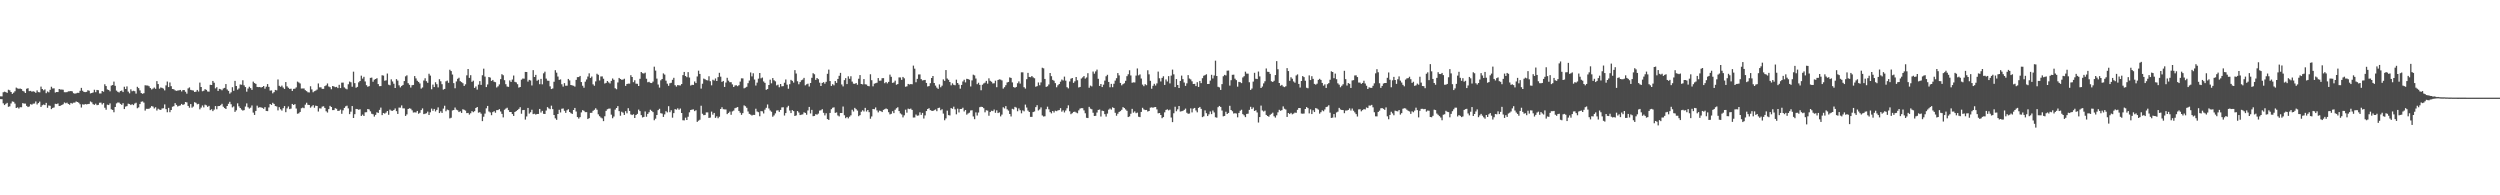<?xml version="1.0" encoding="UTF-8"?>
<svg xmlns="http://www.w3.org/2000/svg" width="1920" height="150">
  <path d="M0 73.995h1v2.144H0zM1 74.030h1v2.145H1zM2 70.867h1v8.498H2zM3 70.376h1v10.296H3zM4 70.751h1v8.954H4zM5 71.315h1v7.704H5zM6 68.928h1v13.091H6zM7 69.388h1v12.259H7zM8 70.676h1v8.788H8zM9 72.091h1v5.859H9zM10 71.152h1v7.027H10zM11 70.106h1v9.482H11zM12 67.258h1v15.669H12zM13 67.899h1v14.512H13zM14 68.179h1v15.190H14zM15 68.000h1v14.351H15zM16 68.398h1v13.982H16zM17 69.790h1v9.393H17zM18 70.237h1v9.345H18zM19 71.435h1v8.125H19zM20 68.157h1v13.163H20zM21 67.732h1v14.489H21zM22 69.977h1v11.770H22zM23 69.792h1v10.216H23zM24 70.424h1v9.977H24zM25 70.105h1v9.507H25zM26 70.434h1v9.100H26zM27 71.274h1v6.662H27zM28 69.410h1v10.837H28zM29 70.767h1v8.397H29zM30 70.914h1v7.116H30zM31 66.521h1v15.600H31zM32 68.361h1v12.495H32zM33 69.385h1v10.919H33zM34 68.633h1v12.040H34zM35 71.594h1v7.422H35zM36 70.243h1v12.570H36zM37 70.896h1v10.117H37zM38 68.963h1v12.287H38zM39 66.614h1v17.224H39zM40 67.921h1v14.996H40zM41 67.831h1v14.718H41zM42 71.080h1v8.633H42zM43 70.668h1v9.235H43zM44 70.723h1v8.757H44zM45 68.354h1v13.032H45zM46 68.761h1v12.464H46zM47 68.780h1v11.856H47zM48 68.923h1v11.165H48zM49 70.794h1v7.910H49zM50 70.852h1v8.472H50zM51 70.759h1v8.067H51zM52 70.140h1v9.685H52zM53 70.067h1v10.378H53zM54 69.891h1v9.156H54zM55 70.196h1v9.381H55zM56 71.561h1v7.304H56zM57 71.931h1v6.860H57zM58 71.675h1v6.265H58zM59 71.271h1v7.088H59zM60 71.333h1v7.541H60zM61 69.720h1v10.374H61zM62 67.486h1v15.084H62zM63 69.669h1v10.459H63zM64 70.609h1v9.783H64zM65 70.741h1v9.189H65zM66 70.577h1v9.626H66zM67 69.317h1v10.594H67zM68 69.682h1v10.100H68zM69 71.723h1v6.217H69zM70 71.401h1v7.198H70zM71 71.037h1v8.978H71zM72 68.896h1v11.653H72zM73 70.795h1v8.807H73zM74 69.064h1v11.727H74zM75 69.275h1v11.240H75zM76 71.785h1v7.125H76zM77 71.775h1v7.000H77zM78 69.869h1v10.359H78zM79 70.469h1v8.662H79zM80 64.728h1v18.034H80zM81 66.111h1v18.165H81zM82 68.714h1v11.661H82zM83 69.109h1v11.590H83zM84 70.166h1v9.258H84zM85 65.765h1v18.203H85zM86 65.328h1v19.116H86zM87 62.669h1v23.553H87zM88 65.889h1v16.300H88zM89 69.598h1v9.791H89zM90 70.512h1v8.177H90zM91 71.038h1v7.746H91zM92 69.920h1v9.864H92zM93 69.555h1v10.958H93zM94 70.692h1v8.586H94zM95 66.595h1v17.175H95zM96 68.343h1v13.535H96zM97 66.334h1v15.161H97zM98 70.348h1v9.282H98zM99 71.654h1v8.279H99zM100 68.597h1v12.088H100zM101 70.080h1v9.924H101zM102 69.709h1v11.038H102zM103 70.040h1v9.478H103zM104 71.880h1v7.009H104zM105 66.664h1v16.466H105zM106 67.692h1v14.773H106zM107 69.423h1v10.510H107zM108 71.483h1v6.639H108zM109 72.050h1v5.845H109zM110 71.579h1v7.209H110zM111 65.486h1v19.455H111zM112 65.657h1v17.897H112zM113 65.715h1v17.883H113zM114 66.231h1v17.286H114zM115 67.615h1v15.077H115zM116 68.707h1v12.750H116zM117 68.047h1v13.798H117zM118 67.218h1v16.084H118zM119 68.221h1v14.181H119zM120 62.305h1v22.598H120zM121 64.567h1v18.935H121zM122 68.075h1v16.086H122zM123 67.153h1v17.269H123zM124 67.486h1v15.804H124zM125 68.049h1v15.109H125zM126 69.410h1v10.788H126zM127 65.610h1v18.223H127zM128 62.615h1v23.628H128zM129 66.865h1v15.957H129zM130 63.329h1v22.845H130zM131 66.226h1v18.270H131zM132 68.330h1v13.642H132zM133 68.551h1v13.025H133zM134 69.354h1v9.847H134zM135 69.771h1v10.784H135zM136 69.511h1v12.257H136zM137 69.376h1v11.927H137zM138 69.077h1v11.844H138zM139 70.262h1v9.556H139zM140 69.149h1v11.481H140zM141 69.180h1v10.916H141zM142 70.458h1v7.895H142zM143 71.940h1v6.689H143zM144 67.904h1v13.469H144zM145 67.106h1v15.630H145zM146 69.010h1v10.932H146zM147 69.322h1v13.362H147zM148 69.528h1v12.312H148zM149 70.664h1v7.819H149zM150 70.378h1v8.560H150zM151 69.052h1v11.071H151zM152 70.290h1v9.462H152zM153 63.433h1v20.514H153zM154 66.820h1v15.807H154zM155 70.072h1v10.946H155zM156 69.674h1v12.829H156zM157 68.473h1v11.931H157zM158 69.002h1v11.884H158zM159 70.238h1v11.834H159zM160 70.388h1v10.927H160zM161 65.118h1v19.483H161zM162 65.276h1v18.645H162zM163 62.181h1v23.174H163zM164 63.547h1v20.631H164zM165 67.886h1v13.566H165zM166 66.958h1v16.948H166zM167 69.823h1v11.687H167zM168 68.241h1v13.176H168zM169 68.536h1v12.283H169zM170 69.310h1v10.388H170zM171 67.935h1v14.036H171zM172 67.457h1v15.536H172zM173 64.587h1v19.120H173zM174 68.708h1v12.691H174zM175 69.797h1v9.932H175zM176 71.870h1v6.311H176zM177 70.897h1v9.195H177zM178 66.958h1v15.513H178zM179 69.749h1v11.984H179zM180 62.127h1v23.784H180zM181 66.071h1v18.670H181zM182 68.888h1v10.493H182zM183 67.936h1v13.731H183zM184 64.891h1v18.050H184zM185 65.100h1v19.091H185zM186 61.654h1v23.304H186zM187 65.557h1v19.029H187zM188 66.892h1v14.912H188zM189 70.414h1v9.008H189zM190 68.004h1v14.361H190zM191 66.610h1v16.799H191zM192 67.677h1v15.015H192zM193 69.026h1v11.955H193zM194 62.686h1v23.808H194zM195 63.777h1v24.489H195zM196 64.427h1v20.781H196zM197 66.788h1v14.380H197zM198 66.921h1v15.788H198zM199 66.831h1v15.500H199zM200 67.229h1v15.242H200zM201 66.798h1v16.028H201zM202 66.026h1v17.540H202zM203 68.101h1v14.181H203zM204 66.544h1v18.676H204zM205 64.562h1v20.772H205zM206 66.739h1v15.809H206zM207 69.567h1v10.314H207zM208 69.440h1v11.132H208zM209 71.689h1v7.265H209zM210 70.744h1v9.053H210zM211 69.075h1v12.387H211zM212 69.380h1v12.378H212zM213 61.045h1v23.726H213zM214 65.888h1v16.443H214zM215 66.643h1v17.293H215zM216 65.726h1v19.222H216zM217 67.236h1v15.854H217zM218 68.280h1v13.179H218zM219 63.004h1v23.162H219zM220 66.280h1v16.979H220zM221 67.376h1v14.406H221zM222 68.294h1v15.529H222zM223 68.110h1v15.288H223zM224 69.842h1v9.954H224zM225 68.263h1v12.374H225zM226 68.089h1v11.871H226zM227 67.103h1v16.276H227zM228 62.691h1v24.647H228zM229 63.349h1v23.678H229zM230 64.108h1v21.867H230zM231 68.017h1v15.112H231zM232 67.939h1v14.705H232zM233 67.921h1v15.162H233zM234 69.258h1v11.105H234zM235 69.973h1v8.927H235zM236 70.835h1v9.663H236zM237 70.989h1v9.666H237zM238 66.274h1v16.406H238zM239 68.634h1v13.075H239zM240 70.857h1v9.876H240zM241 70.025h1v12.699H241zM242 69.605h1v11.559H242zM243 68.838h1v12.577H243zM244 64.096h1v21.563H244zM245 67.072h1v16.122H245zM246 67.087h1v16.267H246zM247 68.258h1v13.618H247zM248 68.239h1v13.366H248zM249 66.168h1v16.731H249zM250 65.534h1v19.931H250zM251 64.117h1v22.289H251zM252 66.407h1v17.392H252zM253 66.970h1v14.315H253zM254 68.561h1v13.620H254zM255 66.042h1v18.524H255zM256 66.422h1v18.121H256zM257 66.972h1v16.128H257zM258 66.718h1v16.820H258zM259 67.695h1v17.493H259zM260 65.117h1v19.951H260zM261 67.625h1v16.536H261zM262 63.474h1v23.944H262zM263 63.425h1v21.325H263zM264 67.147h1v15.767H264zM265 68.065h1v13.597H265zM266 68.600h1v12.576H266zM267 64.709h1v18.565H267zM268 62.610h1v25.022H268zM269 63.164h1v22.574H269zM270 66.604h1v14.837H270zM271 55.038h1v35.594H271zM272 63.833h1v23.876H272zM273 67.379h1v16.263H273zM274 66.696h1v17.142H274zM275 63.250h1v21.079H275zM276 62.220h1v21.681H276zM277 58.095h1v30.924H277zM278 60.380h1v27.626H278zM279 58.992h1v30.083H279zM280 62.577h1v23.680H280zM281 65.451h1v20.743H281zM282 66.593h1v17.109H282zM283 66.151h1v17.934H283zM284 59.790h1v25.711H284zM285 59.588h1v27.774H285zM286 62.760h1v24.997H286zM287 61.208h1v28.358H287zM288 60.688h1v27.519H288zM289 60.051h1v26.235H289zM290 64.569h1v22.158H290zM291 66.225h1v18.155H291zM292 66.083h1v16.545H292zM293 57.803h1v30.608H293zM294 58.076h1v28.713H294zM295 62.010h1v25.267H295zM296 61.698h1v24.791H296zM297 56.500h1v28.733H297zM298 65.011h1v23.131H298zM299 65.482h1v18.699H299zM300 60.930h1v24.079H300zM301 62.558h1v22.595H301zM302 64.302h1v20.186H302zM303 67.579h1v15.738H303zM304 60.796h1v24.552H304zM305 61.915h1v25.593H305zM306 65.554h1v17.092H306zM307 67.098h1v15.570H307zM308 66.019h1v14.922H308zM309 65.220h1v18.003H309zM310 62.264h1v20.985H310zM311 58.606h1v30.428H311zM312 57.830h1v30.021H312zM313 63.910h1v19.794H313zM314 65.133h1v18.025H314zM315 67.209h1v16.300H315zM316 65.409h1v19.344H316zM317 65.210h1v21.220H317zM318 58.413h1v27.833H318zM319 60.223h1v26.202H319zM320 61.988h1v23.190H320zM321 62.948h1v24.405H321zM322 64.079h1v22.568H322zM323 68.041h1v16.498H323zM324 67.153h1v16.087H324zM325 61.855h1v25.802H325zM326 60.098h1v27.236H326zM327 62.337h1v24.651H327zM328 63.598h1v22.119H328zM329 56.607h1v31.688H329zM330 58.050h1v28.218H330zM331 68.563h1v14.858H331zM332 64.970h1v20.138H332zM333 66.872h1v16.789H333zM334 63.203h1v22.389H334zM335 64.671h1v19.688H335zM336 67.103h1v15.389H336zM337 60.821h1v26.008H337zM338 62.424h1v23.084H338zM339 64.671h1v22.043H339zM340 68.825h1v14.555H340zM341 68.325h1v12.895H341zM342 62.448h1v22.983H342zM343 61.888h1v22.263H343zM344 63.587h1v21.047H344zM345 53.573h1v37.381H345zM346 54.601h1v35.798H346zM347 57.226h1v27.608H347zM348 63.837h1v20.635H348zM349 67.770h1v14.837H349zM350 62.547h1v21.703H350zM351 60.510h1v24.230H351zM352 59.722h1v26.351H352zM353 62.345h1v23.092H353zM354 63.066h1v23.662H354zM355 63.920h1v19.976H355zM356 65.984h1v18.366H356zM357 64.772h1v20.179H357zM358 57.859h1v29.034H358zM359 52.984h1v33.724H359zM360 59.816h1v28.199H360zM361 57.730h1v29.281H361zM362 62.846h1v22.485H362zM363 61.939h1v24.248H363zM364 67.548h1v17.834H364zM365 66.426h1v16.536H365zM366 68.794h1v13.395H366zM367 65.032h1v21.482H367zM368 62.291h1v23.900H368zM369 65.170h1v22.119H369zM370 57.785h1v35.232H370zM371 52.740h1v36.912H371zM372 58.808h1v28.424H372zM373 66.877h1v16.321H373zM374 64.881h1v16.483H374zM375 59.126h1v26.487H375zM376 59.611h1v26.760H376zM377 62.180h1v26.309H377zM378 61.376h1v24.733H378zM379 62.747h1v22.640H379zM380 63.132h1v23.427H380zM381 67.165h1v17.429H381zM382 66.285h1v18.259H382zM383 64.836h1v19.003H383zM384 60.794h1v24.824H384zM385 57.000h1v30.426H385zM386 57.827h1v32.327H386zM387 61.590h1v22.667H387zM388 64.660h1v18.755H388zM389 66.444h1v16.316H389zM390 66.728h1v17.864H390zM391 61.771h1v24.235H391zM392 62.940h1v23.054H392zM393 61.099h1v26.496H393zM394 58.032h1v31.019H394zM395 62.887h1v23.121H395zM396 63.294h1v21.984H396zM397 64.668h1v19.841H397zM398 67.285h1v16.333H398zM399 66.806h1v15.507H399zM400 61.167h1v26.170H400zM401 60.298h1v24.288H401zM402 60.407h1v24.014H402zM403 55.263h1v36.591H403zM404 55.291h1v34.178H404zM405 62.646h1v20.259H405zM406 61.341h1v25.894H406zM407 61.782h1v24.430H407zM408 65.647h1v18.632H408zM409 53.840h1v33.802H409zM410 59.121h1v28.249H410zM411 57.491h1v30.501H411zM412 62.011h1v25.546H412zM413 61.239h1v26.252H413zM414 64.650h1v18.992H414zM415 60.591h1v25.814H415zM416 64.772h1v20.348H416zM417 56.311h1v31.080H417zM418 55.057h1v32.481H418zM419 60.348h1v24.552H419zM420 61.929h1v20.351H420zM421 62.039h1v21.187H421zM422 66.319h1v17.543H422zM423 68.424h1v12.725H423zM424 67.940h1v15.885H424zM425 62.769h1v25.528H425zM426 53.911h1v36.962H426zM427 55.819h1v36.171H427zM428 58.763h1v28.787H428zM429 61.313h1v23.029H429zM430 60.996h1v25.400H430zM431 64.738h1v18.760H431zM432 66.485h1v16.824H432zM433 63.853h1v21.249H433zM434 65.856h1v20.815H434zM435 65.769h1v18.895H435zM436 60.633h1v23.285H436zM437 61.749h1v24.247H437zM438 65.301h1v21.648H438zM439 65.575h1v21.906H439zM440 65.832h1v18.645H440zM441 66.514h1v16.393H441zM442 61.328h1v24.339H442zM443 59.223h1v30.702H443zM444 59.180h1v31.895H444zM445 58.312h1v31.630H445zM446 63.025h1v23.273H446zM447 65.866h1v18.715H447zM448 67.380h1v17.731H448zM449 62.741h1v23.402H449zM450 61.005h1v25.116H450zM451 58.761h1v32.658H451zM452 56.310h1v34.393H452zM453 59.840h1v26.829H453zM454 58.774h1v27.879H454zM455 64.783h1v20.332H455zM456 65.820h1v18.513H456zM457 62.536h1v20.613H457zM458 56.644h1v27.630H458zM459 57.456h1v30.352H459zM460 61.785h1v27.467H460zM461 58.724h1v31.518H461zM462 58.676h1v32.234H462zM463 60.492h1v32.545H463zM464 64.166h1v25.131H464zM465 63.623h1v21.519H465zM466 62.233h1v21.702H466zM467 63.290h1v20.185H467zM468 64.082h1v19.263H468zM469 62.100h1v25.984H469zM470 60.264h1v30.543H470zM471 61.292h1v28.211H471zM472 67.812h1v16.340H472zM473 68.579h1v14.367H473zM474 63.323h1v18.189H474zM475 59.846h1v25.488H475zM476 60.687h1v28.201H476zM477 61.293h1v24.525H477zM478 61.124h1v25.426H478zM479 60.444h1v27.832H479zM480 65.958h1v19.456H480zM481 64.490h1v22.553H481zM482 64.217h1v18.904H482zM483 64.261h1v20.938H483zM484 57.769h1v30.068H484zM485 59.124h1v29.226H485zM486 63.114h1v24.662H486zM487 61.636h1v29.002H487zM488 64.242h1v24.103H488zM489 64.336h1v23.139H489zM490 66.047h1v18.106H490zM491 60.536h1v24.828H491zM492 55.295h1v33.128H492zM493 56.214h1v34.017H493zM494 56.474h1v33.347H494zM495 55.806h1v29.777H495zM496 60.489h1v29.167H496zM497 63.172h1v24.341H497zM498 62.819h1v23.381H498zM499 63.653h1v20.647H499zM500 63.818h1v21.314H500zM501 62.667h1v23.459H501zM502 51.180h1v41.172H502zM503 54.225h1v36.914H503zM504 60.379h1v27.947H504zM505 64.941h1v19.655H505zM506 67.293h1v16.280H506zM507 61.677h1v25.242H507zM508 60.658h1v26.580H508zM509 56.385h1v33.397H509zM510 57.315h1v30.542H510zM511 61.934h1v23.446H511zM512 64.259h1v22.066H512zM513 65.909h1v15.656H513zM514 63.951h1v22.228H514zM515 63.606h1v21.072H515zM516 61.298h1v29.060H516zM517 59.771h1v27.110H517zM518 65.445h1v18.360H518zM519 66.525h1v17.686H519zM520 65.325h1v17.866H520zM521 65.513h1v18.781H521zM522 65.653h1v17.688H522zM523 64.543h1v22.227H523zM524 57.689h1v34.671H524zM525 55.269h1v37.192H525zM526 58.354h1v31.998H526zM527 59.285h1v32.898H527zM528 55.385h1v34.278H528zM529 59.542h1v26.705H529zM530 65.682h1v18.805H530zM531 65.137h1v19.061H531zM532 65.248h1v18.764H532zM533 62.581h1v22.783H533zM534 63.809h1v20.866H534zM535 58.708h1v34.863H535zM536 54.289h1v38.390H536zM537 56.757h1v35.186H537zM538 68.023h1v13.177H538zM539 64.313h1v23.054H539zM540 60.369h1v28.120H540zM541 60.886h1v27.369H541zM542 61.521h1v24.803H542zM543 61.744h1v24.599H543zM544 58.582h1v31.968H544zM545 62.360h1v27.954H545zM546 65.519h1v20.197H546zM547 61.249h1v26.800H547zM548 61.845h1v24.866H548zM549 60.273h1v30.229H549zM550 62.212h1v27.155H550zM551 59.253h1v31.584H551zM552 55.922h1v33.744H552zM553 58.893h1v24.836H553zM554 62.882h1v19.513H554zM555 62.149h1v21.739H555zM556 66.773h1v17.258H556zM557 63.361h1v20.707H557zM558 59.727h1v27.920H558zM559 61.941h1v24.817H559zM560 63.144h1v22.587H560zM561 63.131h1v25.028H561zM562 64.822h1v20.728H562zM563 66.825h1v18.098H563zM564 65.644h1v17.432H564zM565 65.459h1v17.220H565zM566 66.200h1v16.012H566zM567 65.413h1v19.767H567zM568 62.656h1v23.929H568zM569 60.164h1v28.036H569zM570 60.189h1v26.704H570zM571 67.835h1v13.113H571zM572 67.325h1v14.297H572zM573 66.655h1v16.127H573zM574 63.896h1v21.701H574zM575 61.873h1v25.555H575zM576 55.644h1v32.371H576zM577 58.687h1v30.052H577zM578 56.270h1v31.931H578zM579 61.058h1v27.233H579zM580 65.698h1v17.835H580zM581 63.430h1v22.234H581zM582 60.399h1v25.779H582zM583 56.076h1v33.221H583zM584 60.153h1v25.193H584zM585 59.551h1v25.929H585zM586 62.547h1v24.608H586zM587 63.639h1v20.566H587zM588 68.946h1v13.858H588zM589 68.394h1v11.848H589zM590 65.287h1v18.038H590zM591 61.164h1v23.655H591zM592 64.009h1v21.815H592zM593 59.966h1v29.661H593zM594 61.624h1v26.981H594zM595 62.483h1v24.623H595zM596 65.572h1v19.322H596zM597 65.047h1v19.625H597zM598 67.035h1v18.894H598zM599 64.522h1v19.931H599zM600 66.301h1v16.207H600zM601 66.127h1v16.241H601zM602 63.525h1v25.222H602zM603 61.010h1v25.849H603zM604 65.007h1v17.489H604zM605 68.162h1v13.087H605zM606 64.663h1v20.232H606zM607 61.324h1v25.513H607zM608 62.130h1v22.456H608zM609 63.442h1v21.932H609zM610 53.861h1v35.233H610zM611 56.489h1v32.133H611zM612 62.423h1v22.886H612zM613 64.716h1v21.702H613zM614 63.023h1v25.339H614zM615 61.633h1v26.450H615zM616 61.144h1v26.731H616zM617 59.803h1v26.448H617zM618 65.526h1v21.189H618zM619 64.748h1v23.382H619zM620 64.282h1v20.556H620zM621 66.460h1v15.656H621zM622 63.741h1v23.419H622zM623 59.739h1v24.620H623zM624 56.235h1v32.982H624zM625 57.040h1v31.993H625zM626 61.335h1v26.389H626zM627 59.895h1v28.160H627zM628 60.842h1v26.393H628zM629 63.495h1v21.422H629zM630 66.068h1v18.629H630zM631 63.671h1v20.211H631zM632 63.091h1v23.519H632zM633 64.238h1v24.401H633zM634 62.838h1v24.126H634zM635 56.663h1v34.763H635zM636 53.441h1v38.682H636zM637 62.277h1v24.442H637zM638 66.005h1v17.860H638zM639 64.649h1v18.099H639zM640 65.510h1v16.943H640zM641 62.273h1v24.428H641zM642 63.623h1v22.701H642zM643 60.608h1v28.090H643zM644 58.216h1v31.175H644zM645 55.972h1v30.825H645zM646 64.859h1v21.918H646zM647 66.340h1v15.485H647zM648 61.523h1v26.978H648zM649 60.005h1v30.784H649zM650 64.541h1v25.316H650zM651 58.607h1v32.328H651zM652 60.531h1v29.081H652zM653 58.584h1v29.993H653zM654 62.648h1v21.643H654zM655 64.249h1v21.391H655zM656 64.401h1v18.449H656zM657 63.757h1v20.130H657zM658 65.072h1v19.847H658zM659 60.475h1v28.770H659zM660 57.658h1v30.783H660zM661 64.500h1v21.295H661zM662 64.831h1v19.834H662zM663 60.698h1v24.907H663zM664 64.735h1v18.112H664zM665 64.938h1v20.728H665zM666 65.990h1v18.478H666zM667 66.273h1v19.892H667zM668 57.054h1v34.127H668zM669 61.608h1v27.834H669zM670 66.283h1v17.444H670zM671 64.233h1v19.671H671zM672 63.921h1v18.593H672zM673 63.542h1v21.266H673zM674 59.980h1v26.361H674zM675 62.001h1v23.010H675zM676 61.922h1v23.443H676zM677 60.046h1v26.046H677zM678 60.016h1v24.338H678zM679 63.902h1v19.980H679zM680 63.035h1v20.271H680zM681 64.041h1v19.831H681zM682 62.865h1v23.304H682zM683 57.272h1v30.586H683zM684 59.004h1v28.401H684zM685 63.666h1v21.741H685zM686 63.339h1v23.531H686zM687 61.956h1v22.319H687zM688 65.095h1v18.036H688zM689 64.539h1v17.833H689zM690 59.449h1v25.861H690zM691 59.498h1v27.589H691zM692 61.331h1v26.591H692zM693 59.092h1v31.077H693zM694 60.166h1v28.410H694zM695 66.590h1v17.614H695zM696 66.296h1v20.245H696zM697 64.472h1v18.960H697zM698 64.850h1v18.970H698zM699 64.579h1v18.848H699zM700 64.730h1v19.685H700zM701 50.379h1v39.892H701zM702 52.749h1v37.460H702zM703 63.155h1v24.823H703zM704 60.580h1v28.305H704zM705 57.188h1v31.502H705zM706 57.115h1v29.167H706zM707 60.768h1v27.475H707zM708 61.783h1v24.914H708zM709 61.558h1v29.480H709zM710 61.411h1v27.240H710zM711 63.687h1v21.598H711zM712 66.407h1v17.284H712zM713 66.108h1v16.977H713zM714 63.886h1v20.678H714zM715 59.917h1v25.140H715zM716 58.353h1v26.887H716zM717 63.769h1v20.860H717zM718 65.718h1v18.334H718zM719 67.263h1v18.156H719zM720 68.242h1v14.761H720zM721 64.804h1v17.895H721zM722 67.023h1v17.637H722zM723 65.814h1v18.114H723zM724 60.993h1v26.236H724zM725 62.092h1v30.288H725zM726 53.826h1v37.114H726zM727 60.333h1v24.681H727zM728 61.262h1v27.160H728zM729 62.970h1v25.731H729zM730 65.548h1v17.460H730zM731 64.024h1v19.533H731zM732 65.134h1v16.809H732zM733 65.502h1v18.489H733zM734 61.183h1v26.627H734zM735 63.727h1v19.751H735zM736 65.004h1v21.364H736zM737 68.113h1v15.587H737zM738 65.218h1v18.446H738zM739 62.549h1v20.190H739zM740 61.259h1v24.337H740zM741 63.296h1v21.171H741zM742 60.525h1v27.528H742zM743 60.736h1v26.396H743zM744 61.220h1v25.290H744zM745 66.393h1v18.456H745zM746 61.750h1v22.936H746zM747 57.343h1v32.111H747zM748 57.927h1v33.610H748zM749 60.329h1v25.997H749zM750 64.689h1v24.028H750zM751 63.538h1v22.873H751zM752 65.163h1v17.180H752zM753 69.346h1v12.605H753zM754 65.055h1v17.146H754zM755 64.106h1v19.010H755zM756 63.500h1v22.770H756zM757 62.096h1v22.584H757zM758 64.253h1v20.664H758zM759 60.181h1v28.715H759zM760 62.079h1v24.008H760zM761 62.750h1v22.304H761zM762 64.106h1v21.232H762zM763 63.940h1v20.176H763zM764 61.949h1v24.693H764zM765 66.968h1v17.751H765zM766 61.441h1v25.371H766zM767 60.922h1v25.396H767zM768 61.120h1v28.273H768zM769 61.751h1v26.283H769zM770 68.070h1v14.288H770zM771 66.990h1v16.318H771zM772 65.433h1v16.084H772zM773 63.310h1v20.661H773zM774 62.933h1v21.991H774zM775 59.431h1v28.134H775zM776 59.874h1v29.575H776zM777 63.280h1v20.290H777zM778 66.890h1v17.129H778zM779 67.371h1v14.678H779zM780 66.771h1v15.854H780zM781 63.940h1v21.509H781zM782 62.513h1v20.743H782zM783 64.189h1v20.506H783zM784 55.545h1v31.499H784zM785 55.549h1v29.244H785zM786 66.947h1v18.570H786zM787 68.025h1v12.323H787zM788 60.829h1v21.773H788zM789 55.950h1v28.973H789zM790 59.103h1v26.895H790zM791 59.305h1v30.467H791zM792 58.377h1v31.379H792zM793 59.467h1v26.585H793zM794 60.109h1v25.485H794zM795 66.610h1v15.691H795zM796 66.153h1v14.623H796zM797 63.332h1v21.487H797zM798 65.462h1v18.568H798zM799 63.299h1v19.203H799zM800 52.002h1v36.681H800zM801 52.478h1v37.045H801zM802 60.630h1v28.639H802zM803 66.706h1v17.166H803zM804 66.234h1v15.712H804zM805 64.855h1v19.112H805zM806 56.042h1v30.057H806zM807 58.499h1v28.603H807zM808 61.362h1v23.883H808zM809 61.982h1v24.453H809zM810 63.864h1v21.195H810zM811 67.030h1v18.366H811zM812 65.469h1v19.304H812zM813 64.503h1v20.041H813zM814 62.745h1v20.299H814zM815 61.099h1v24.645H815zM816 61.816h1v22.923H816zM817 58.821h1v27.570H817zM818 61.944h1v22.929H818zM819 66.984h1v16.170H819zM820 67.902h1v12.980H820zM821 62.550h1v22.898H821zM822 60.439h1v27.261H822zM823 59.892h1v27.024H823zM824 63.658h1v22.309H824zM825 62.452h1v23.286H825zM826 59.154h1v27.270H826zM827 61.638h1v25.328H827zM828 67.195h1v17.586H828zM829 66.754h1v16.673H829zM830 60.296h1v22.760H830zM831 59.433h1v23.679H831zM832 58.426h1v26.340H832zM833 60.341h1v26.651H833zM834 59.484h1v30.992H834zM835 56.213h1v34.457H835zM836 67.398h1v14.668H836zM837 65.721h1v17.744H837zM838 66.342h1v17.593H838zM839 54.925h1v31.645H839zM840 56.589h1v32.501H840zM841 54.838h1v34.121H841zM842 53.456h1v32.995H842zM843 60.517h1v23.908H843zM844 65.999h1v18.102H844zM845 64.523h1v24.986H845zM846 66.853h1v18.123H846zM847 65.039h1v20.244H847zM848 61.911h1v25.766H848zM849 58.575h1v30.959H849zM850 57.461h1v29.777H850zM851 62.923h1v21.315H851zM852 67.029h1v16.339H852zM853 64.412h1v19.756H853zM854 66.971h1v15.485H854zM855 64.290h1v18.664H855zM856 61.880h1v24.731H856zM857 60.041h1v28.832H857zM858 56.126h1v31.213H858zM859 57.908h1v28.063H859zM860 63.709h1v21.644H860zM861 65.537h1v18.771H861zM862 64.607h1v17.689H862zM863 63.966h1v19.021H863zM864 62.042h1v22.040H864zM865 58.532h1v26.555H865zM866 57.019h1v32.880H866zM867 53.984h1v35.409H867zM868 57.978h1v29.362H868zM869 63.551h1v20.037H869zM870 63.209h1v23.326H870zM871 63.352h1v22.210H871zM872 58.063h1v28.885H872zM873 52.568h1v33.911H873zM874 57.864h1v31.780H874zM875 57.135h1v32.815H875zM876 60.289h1v25.655H876zM877 64.964h1v17.841H877zM878 66.209h1v17.813H878zM879 64.645h1v19.903H879zM880 65.424h1v18.996H880zM881 53.967h1v31.705H881zM882 57.093h1v28.164H882zM883 62.045h1v20.632H883zM884 68.124h1v14.309H884zM885 65.874h1v16.873H885zM886 64.357h1v17.981H886zM887 65.696h1v16.470H887zM888 64.039h1v19.967H888zM889 54.980h1v32.051H889zM890 60.099h1v26.702H890zM891 62.569h1v25.763H891zM892 59.786h1v31.002H892zM893 58.594h1v31.336H893zM894 65.236h1v21.048H894zM895 61.040h1v23.371H895zM896 62.547h1v21.445H896zM897 58.454h1v26.353H897zM898 64.060h1v20.185H898zM899 58.049h1v32.222H899zM900 53.457h1v40.340H900zM901 57.107h1v29.882H901zM902 66.848h1v15.128H902zM903 60.747h1v24.703H903zM904 65.305h1v18.676H904zM905 67.595h1v13.809H905zM906 62.145h1v23.501H906zM907 58.078h1v27.397H907zM908 60.750h1v24.421H908zM909 63.388h1v20.996H909zM910 65.945h1v17.446H910zM911 64.004h1v22.560H911zM912 57.719h1v29.662H912zM913 60.327h1v26.867H913zM914 60.974h1v22.300H914zM915 62.441h1v23.900H915zM916 64.525h1v18.899H916zM917 64.415h1v18.473H917zM918 66.076h1v18.761H918zM919 63.113h1v23.167H919zM920 66.762h1v16.153H920zM921 62.161h1v19.945H921zM922 63.854h1v19.745H922zM923 60.047h1v29.910H923zM924 58.148h1v31.178H924zM925 57.681h1v27.125H925zM926 57.017h1v29.896H926zM927 64.504h1v24.649H927zM928 64.478h1v23.331H928zM929 61.901h1v23.698H929zM930 57.453h1v30.185H930zM931 60.265h1v24.600H931zM932 57.980h1v28.371H932zM933 46.570h1v43.483H933zM934 58.346h1v32.037H934zM935 66.657h1v15.693H935zM936 67.099h1v14.241H936zM937 69.046h1v13.093H937zM938 64.606h1v20.266H938zM939 58.560h1v30.784H939zM940 57.484h1v31.532H940zM941 57.960h1v27.860H941zM942 54.277h1v33.269H942zM943 54.152h1v32.570H943zM944 65.752h1v15.489H944zM945 61.584h1v22.913H945zM946 57.446h1v28.015H946zM947 57.358h1v29.810H947zM948 60.439h1v26.513H948zM949 61.566h1v25.610H949zM950 66.553h1v23.555H950zM951 62.886h1v23.851H951zM952 63.153h1v21.896H952zM953 63.849h1v20.417H953zM954 59.513h1v28.140H954zM955 58.536h1v30.026H955zM956 55.021h1v34.924H956zM957 56.512h1v30.990H957zM958 56.601h1v30.719H958zM959 63.157h1v21.203H959zM960 69.046h1v12.994H960zM961 68.017h1v15.732H961zM962 62.677h1v19.858H962zM963 55.891h1v29.353H963zM964 60.452h1v24.216H964zM965 60.728h1v25.646H965zM966 54.937h1v39.179H966zM967 58.672h1v31.218H967zM968 67.607h1v13.518H968zM969 66.443h1v18.396H969zM970 64.038h1v21.644H970zM971 62.431h1v22.578H971zM972 52.596h1v35.648H972zM973 55.078h1v34.013H973zM974 55.225h1v34.446H974zM975 56.728h1v31.438H975zM976 62.424h1v24.969H976zM977 63.001h1v23.516H977zM978 62.002h1v27.286H978zM979 57.651h1v32.656H979zM980 46.965h1v41.616H980zM981 53.209h1v33.082H981zM982 63.729h1v20.604H982zM983 65.849h1v19.259H983zM984 65.153h1v19.417H984zM985 66.427h1v15.313H985zM986 66.922h1v16.571H986zM987 66.256h1v17.842H987zM988 52.336h1v37.451H988zM989 54.599h1v32.189H989zM990 62.034h1v25.578H990zM991 59.357h1v27.304H991zM992 60.467h1v27.339H992zM993 62.564h1v24.701H993zM994 63.479h1v23.017H994zM995 57.935h1v28.692H995zM996 57.134h1v27.169H996zM997 64.457h1v18.478H997zM998 67.232h1v15.755H998zM999 62.200h1v25.015H999zM1000 58.417h1v28.921H1000zM1001 59.218h1v27.997H1001zM1002 62.012h1v21.690H1002zM1003 67.391h1v14.833H1003zM1004 67.789h1v15.266H1004zM1005 57.914h1v29.159H1005zM1006 61.494h1v22.468H1006zM1007 58.507h1v29.081H1007zM1008 60.548h1v24.151H1008zM1009 64.416h1v21.671H1009zM1010 65.008h1v18.003H1010zM1011 64.279h1v19.114H1011zM1012 61.352h1v22.800H1012zM1013 60.542h1v26.755H1013zM1014 61.395h1v24.752H1014zM1015 63.696h1v21.055H1015zM1016 65.775h1v19.668H1016zM1017 64.759h1v19.332H1017zM1018 67.544h1v14.677H1018zM1019 64.646h1v17.241H1019zM1020 63.827h1v17.019H1020zM1021 61.231h1v25.287H1021zM1022 54.789h1v35.781H1022zM1023 55.318h1v35.020H1023zM1024 60.072h1v27.515H1024zM1025 56.510h1v33.683H1025zM1026 60.848h1v25.521H1026zM1027 64.000h1v21.769H1027zM1028 65.012h1v17.807H1028zM1029 66.996h1v17.060H1029zM1030 65.833h1v18.643H1030zM1031 64.738h1v19.775H1031zM1032 54.371h1v32.583H1032zM1033 60.758h1v24.126H1033zM1034 65.703h1v19.213H1034zM1035 63.781h1v20.669H1035zM1036 64.340h1v18.886H1036zM1037 67.509h1v17.396H1037zM1038 61.777h1v21.560H1038zM1039 61.533h1v23.534H1039zM1040 57.981h1v28.319H1040zM1041 57.853h1v29.779H1041zM1042 59.173h1v30.307H1042zM1043 63.376h1v20.626H1043zM1044 63.430h1v20.475H1044zM1045 64.424h1v21.076H1045zM1046 63.712h1v20.893H1046zM1047 62.019h1v21.804H1047zM1048 64.154h1v19.925H1048zM1049 65.831h1v16.688H1049zM1050 68.359h1v14.652H1050zM1051 67.067h1v13.973H1051zM1052 67.409h1v13.701H1052zM1053 67.472h1v13.045H1053zM1054 65.877h1v16.561H1054zM1055 64.014h1v22.216H1055zM1056 56.335h1v33.000H1056zM1057 53.139h1v36.253H1057zM1058 55.513h1v30.451H1058zM1059 63.925h1v21.045H1059zM1060 67.490h1v15.718H1060zM1061 65.978h1v17.029H1061zM1062 64.150h1v19.456H1062zM1063 63.737h1v20.653H1063zM1064 63.725h1v18.758H1064zM1065 59.732h1v29.592H1065zM1066 55.643h1v35.936H1066zM1067 61.214h1v27.050H1067zM1068 67.020h1v18.787H1068zM1069 61.688h1v25.395H1069zM1070 59.049h1v29.490H1070zM1071 61.436h1v23.533H1071zM1072 64.396h1v20.970H1072zM1073 60.900h1v24.666H1073zM1074 58.656h1v25.836H1074zM1075 61.894h1v26.133H1075zM1076 63.382h1v23.496H1076zM1077 65.196h1v18.304H1077zM1078 66.278h1v16.806H1078zM1079 61.137h1v22.167H1079zM1080 60.189h1v24.083H1080zM1081 59.995h1v25.085H1081zM1082 58.925h1v26.698H1082zM1083 60.803h1v26.665H1083zM1084 63.618h1v21.906H1084zM1085 62.770h1v23.454H1085zM1086 65.955h1v19.006H1086zM1087 65.531h1v17.133H1087zM1088 64.187h1v20.412H1088zM1089 65.003h1v25.152H1089zM1090 58.939h1v26.151H1090zM1091 63.457h1v20.176H1091zM1092 66.033h1v17.507H1092zM1093 66.200h1v17.734H1093zM1094 67.722h1v15.933H1094zM1095 56.603h1v29.122H1095zM1096 55.529h1v29.341H1096zM1097 61.559h1v23.464H1097zM1098 49.254h1v40.585H1098zM1099 54.788h1v35.272H1099zM1100 60.631h1v28.292H1100zM1101 63.728h1v20.484H1101zM1102 65.074h1v19.455H1102zM1103 59.806h1v27.405H1103zM1104 55.472h1v32.676H1104zM1105 56.802h1v32.411H1105zM1106 56.899h1v33.388H1106zM1107 56.030h1v36.322H1107zM1108 57.695h1v30.415H1108zM1109 65.052h1v22.710H1109zM1110 65.024h1v20.073H1110zM1111 64.455h1v21.421H1111zM1112 59.346h1v26.766H1112zM1113 53.084h1v37.002H1113zM1114 56.394h1v31.042H1114zM1115 64.657h1v20.751H1115zM1116 69.194h1v14.765H1116zM1117 67.908h1v14.774H1117zM1118 64.403h1v18.291H1118zM1119 58.042h1v31.422H1119zM1120 55.145h1v33.230H1120zM1121 59.752h1v29.213H1121zM1122 62.050h1v27.891H1122zM1123 60.045h1v29.409H1123zM1124 62.744h1v21.662H1124zM1125 62.030h1v21.802H1125zM1126 67.647h1v15.906H1126zM1127 65.628h1v21.498H1127zM1128 59.063h1v29.543H1128zM1129 60.170h1v25.652H1129zM1130 64.154h1v18.064H1130zM1131 55.516h1v33.583H1131zM1132 56.269h1v31.287H1132zM1133 63.908h1v21.697H1133zM1134 64.915h1v19.079H1134zM1135 63.743h1v26.258H1135zM1136 61.103h1v27.548H1136zM1137 56.170h1v31.283H1137zM1138 57.972h1v30.856H1138zM1139 59.869h1v30.260H1139zM1140 55.263h1v35.890H1140zM1141 59.698h1v28.621H1141zM1142 63.563h1v26.268H1142zM1143 63.029h1v24.714H1143zM1144 57.839h1v28.980H1144zM1145 56.542h1v32.297H1145zM1146 51.169h1v40.635H1146zM1147 60.605h1v29.462H1147zM1148 61.788h1v25.743H1148zM1149 60.004h1v27.799H1149zM1150 59.437h1v26.075H1150zM1151 62.383h1v25.245H1151zM1152 62.845h1v23.083H1152zM1153 64.655h1v17.393H1153zM1154 60.580h1v27.381H1154zM1155 56.515h1v34.048H1155zM1156 58.306h1v30.172H1156zM1157 56.035h1v33.785H1157zM1158 56.658h1v30.525H1158zM1159 63.345h1v23.202H1159zM1160 65.105h1v20.513H1160zM1161 64.773h1v18.486H1161zM1162 65.389h1v16.163H1162zM1163 67.139h1v17.734H1163zM1164 62.563h1v23.844H1164zM1165 59.820h1v27.706H1165zM1166 63.987h1v24.900H1166zM1167 61.547h1v23.670H1167zM1168 66.973h1v15.751H1168zM1169 68.364h1v17.529H1169zM1170 60.487h1v26.831H1170zM1171 59.665h1v27.298H1171zM1172 60.150h1v28.309H1172zM1173 54.618h1v30.415H1173zM1174 60.947h1v26.283H1174zM1175 65.680h1v19.070H1175zM1176 65.840h1v18.985H1176zM1177 56.979h1v30.053H1177zM1178 58.340h1v31.170H1178zM1179 51.848h1v36.372H1179zM1180 57.560h1v28.863H1180zM1181 62.417h1v23.318H1181zM1182 63.893h1v24.298H1182zM1183 63.927h1v22.149H1183zM1184 63.702h1v23.434H1184zM1185 60.643h1v27.305H1185zM1186 58.976h1v25.831H1186zM1187 51.662h1v39.406H1187zM1188 58.459h1v30.999H1188zM1189 62.777h1v26.980H1189zM1190 57.705h1v28.976H1190zM1191 64.633h1v20.791H1191zM1192 63.877h1v21.521H1192zM1193 59.849h1v25.349H1193zM1194 61.705h1v26.432H1194zM1195 62.126h1v26.821H1195zM1196 60.772h1v26.834H1196zM1197 48.707h1v38.641H1197zM1198 47.215h1v44.765H1198zM1199 55.137h1v37.208H1199zM1200 61.444h1v26.372H1200zM1201 61.068h1v26.357H1201zM1202 55.533h1v32.583H1202zM1203 55.435h1v37.552H1203zM1204 48.307h1v42.033H1204zM1205 56.734h1v31.907H1205zM1206 56.257h1v34.091H1206zM1207 55.577h1v32.025H1207zM1208 64.232h1v21.373H1208zM1209 63.145h1v22.354H1209zM1210 63.446h1v23.433H1210zM1211 62.590h1v25.932H1211zM1212 56.476h1v29.175H1212zM1213 58.917h1v26.294H1213zM1214 61.240h1v23.652H1214zM1215 61.968h1v24.050H1215zM1216 64.527h1v19.781H1216zM1217 65.511h1v16.799H1217zM1218 64.472h1v17.295H1218zM1219 57.208h1v26.964H1219zM1220 55.528h1v34.477H1220zM1221 50.956h1v40.751H1221zM1222 57.094h1v32.220H1222zM1223 62.101h1v27.271H1223zM1224 60.525h1v26.992H1224zM1225 63.049h1v23.283H1225zM1226 62.180h1v27.234H1226zM1227 60.023h1v31.786H1227zM1228 58.114h1v26.752H1228zM1229 61.785h1v24.434H1229zM1230 54.734h1v34.683H1230zM1231 50.304h1v42.476H1231zM1232 56.103h1v37.309H1232zM1233 63.473h1v24.101H1233zM1234 61.432h1v27.568H1234zM1235 60.243h1v28.910H1235zM1236 56.214h1v31.125H1236zM1237 48.838h1v40.799H1237zM1238 58.152h1v32.061H1238zM1239 53.651h1v36.246H1239zM1240 51.606h1v38.643H1240zM1241 67.472h1v19.052H1241zM1242 59.794h1v28.948H1242zM1243 59.428h1v28.369H1243zM1244 60.650h1v29.304H1244zM1245 60.898h1v25.532H1245zM1246 60.883h1v26.811H1246zM1247 60.440h1v24.831H1247zM1248 57.869h1v32.712H1248zM1249 59.838h1v30.691H1249zM1250 60.582h1v26.926H1250zM1251 61.660h1v28.544H1251zM1252 64.466h1v23.400H1252zM1253 60.720h1v27.784H1253zM1254 55.615h1v36.728H1254zM1255 52.391h1v41.271H1255zM1256 53.274h1v36.052H1256zM1257 55.990h1v31.806H1257zM1258 63.777h1v20.270H1258zM1259 64.787h1v18.849H1259zM1260 65.212h1v21.072H1260zM1261 61.153h1v27.804H1261zM1262 58.817h1v29.173H1262zM1263 57.026h1v32.018H1263zM1264 55.002h1v35.349H1264zM1265 57.136h1v32.826H1265zM1266 64.679h1v20.499H1266zM1267 65.527h1v18.368H1267zM1268 66.796h1v16.792H1268zM1269 64.189h1v19.955H1269zM1270 51.464h1v43.187H1270zM1271 51.128h1v41.781H1271zM1272 57.851h1v35.624H1272zM1273 53.790h1v42.504H1273zM1274 56.688h1v35.552H1274zM1275 57.258h1v35.773H1275zM1276 56.635h1v33.609H1276zM1277 58.264h1v31.960H1277zM1278 57.483h1v31.497H1278zM1279 57.038h1v29.256H1279zM1280 61.393h1v24.499H1280zM1281 62.071h1v25.722H1281zM1282 61.331h1v24.003H1282zM1283 65.400h1v16.612H1283zM1284 63.875h1v20.018H1284zM1285 59.497h1v27.438H1285zM1286 53.889h1v33.252H1286zM1287 56.251h1v32.622H1287zM1288 56.587h1v32.285H1288zM1289 56.948h1v33.850H1289zM1290 56.473h1v35.749H1290zM1291 64.344h1v20.280H1291zM1292 64.015h1v20.287H1292zM1293 61.435h1v23.437H1293zM1294 61.462h1v23.154H1294zM1295 61.829h1v24.352H1295zM1296 64.967h1v18.834H1296zM1297 60.414h1v26.574H1297zM1298 57.105h1v33.635H1298zM1299 66.482h1v17.052H1299zM1300 64.659h1v20.693H1300zM1301 63.277h1v19.638H1301zM1302 62.641h1v20.479H1302zM1303 58.321h1v28.742H1303zM1304 60.865h1v25.212H1304zM1305 56.351h1v34.158H1305zM1306 52.798h1v35.948H1306zM1307 52.208h1v33.009H1307zM1308 65.343h1v20.420H1308zM1309 63.862h1v21.108H1309zM1310 61.588h1v27.683H1310zM1311 58.893h1v27.433H1311zM1312 58.322h1v33.810H1312zM1313 55.947h1v36.045H1313zM1314 54.321h1v34.422H1314zM1315 58.949h1v25.426H1315zM1316 67.554h1v16.190H1316zM1317 65.132h1v17.254H1317zM1318 60.925h1v20.846H1318zM1319 57.294h1v31.648H1319zM1320 56.469h1v35.463H1320zM1321 49.938h1v42.147H1321zM1322 54.325h1v32.989H1322zM1323 56.171h1v30.377H1323zM1324 61.853h1v22.644H1324zM1325 65.224h1v19.190H1325zM1326 60.059h1v29.143H1326zM1327 56.668h1v32.647H1327zM1328 57.829h1v28.414H1328zM1329 62.500h1v23.589H1329zM1330 53.098h1v40.475H1330zM1331 55.753h1v35.460H1331zM1332 65.284h1v18.754H1332zM1333 64.439h1v19.492H1333zM1334 64.433h1v19.599H1334zM1335 64.210h1v17.971H1335zM1336 60.805h1v27.536H1336zM1337 51.262h1v40.267H1337zM1338 47.649h1v46.100H1338zM1339 52.925h1v40.171H1339zM1340 57.635h1v32.575H1340zM1341 63.084h1v22.700H1341zM1342 62.473h1v25.203H1342zM1343 60.057h1v29.379H1343zM1344 56.100h1v31.227H1344zM1345 60.191h1v25.187H1345zM1346 64.719h1v24.601H1346zM1347 66.036h1v19.537H1347zM1348 64.916h1v23.342H1348zM1349 64.601h1v22.967H1349zM1350 56.234h1v33.138H1350zM1351 52.262h1v38.199H1351zM1352 50.926h1v38.640H1352zM1353 48.105h1v44.473H1353zM1354 55.586h1v34.183H1354zM1355 56.880h1v31.388H1355zM1356 57.223h1v28.349H1356zM1357 57.995h1v31.460H1357zM1358 55.960h1v34.052H1358zM1359 62.093h1v23.961H1359zM1360 63.388h1v24.412H1360zM1361 61.458h1v22.453H1361zM1362 62.742h1v23.687H1362zM1363 49.586h1v41.749H1363zM1364 55.867h1v36.917H1364zM1365 65.358h1v18.377H1365zM1366 64.373h1v24.056H1366zM1367 62.337h1v24.420H1367zM1368 61.435h1v21.317H1368zM1369 58.273h1v28.522H1369zM1370 60.923h1v26.770H1370zM1371 57.106h1v29.589H1371zM1372 59.663h1v29.296H1372zM1373 60.867h1v25.924H1373zM1374 64.466h1v20.910H1374zM1375 65.146h1v18.757H1375zM1376 60.844h1v24.994H1376zM1377 55.500h1v34.275H1377zM1378 50.561h1v40.210H1378zM1379 56.284h1v30.406H1379zM1380 53.433h1v33.159H1380zM1381 64.065h1v23.276H1381zM1382 65.612h1v19.070H1382zM1383 62.317h1v23.871H1383zM1384 55.905h1v31.030H1384zM1385 54.818h1v31.732H1385zM1386 57.891h1v32.093H1386zM1387 50.489h1v45.071H1387zM1388 50.640h1v38.691H1388zM1389 56.452h1v29.820H1389zM1390 64.931h1v18.802H1390zM1391 65.299h1v19.398H1391zM1392 65.249h1v21.312H1392zM1393 60.970h1v26.397H1393zM1394 61.307h1v25.696H1394zM1395 59.798h1v28.869H1395zM1396 59.731h1v27.026H1396zM1397 56.847h1v34.825H1397zM1398 58.905h1v34.719H1398zM1399 64.568h1v24.233H1399zM1400 63.157h1v23.480H1400zM1401 57.091h1v31.710H1401zM1402 58.751h1v26.046H1402zM1403 59.728h1v25.900H1403zM1404 59.309h1v28.640H1404zM1405 60.723h1v26.328H1405zM1406 60.199h1v26.316H1406zM1407 66.169h1v19.825H1407zM1408 67.336h1v14.503H1408zM1409 61.977h1v21.694H1409zM1410 53.892h1v34.505H1410zM1411 57.074h1v31.766H1411zM1412 57.720h1v28.357H1412zM1413 60.497h1v28.294H1413zM1414 61.280h1v28.120H1414zM1415 63.613h1v24.321H1415zM1416 64.575h1v21.771H1416zM1417 60.835h1v27.288H1417zM1418 55.621h1v32.077H1418zM1419 60.157h1v27.984H1419zM1420 60.572h1v34.764H1420zM1421 56.008h1v33.130H1421zM1422 57.153h1v29.389H1422zM1423 65.726h1v17.184H1423zM1424 63.394h1v23.571H1424zM1425 61.738h1v26.517H1425zM1426 60.896h1v23.223H1426zM1427 63.788h1v21.853H1427zM1428 64.250h1v22.707H1428zM1429 54.287h1v33.674H1429zM1430 56.721h1v30.394H1430zM1431 63.848h1v22.865H1431zM1432 60.407h1v25.345H1432zM1433 65.440h1v20.103H1433zM1434 60.050h1v28.499H1434zM1435 58.149h1v31.365H1435zM1436 62.196h1v22.717H1436zM1437 55.280h1v32.721H1437zM1438 57.398h1v32.972H1438zM1439 59.939h1v26.693H1439zM1440 63.153h1v21.887H1440zM1441 63.898h1v23.235H1441zM1442 59.107h1v29.288H1442zM1443 53.421h1v36.725H1443zM1444 57.879h1v28.167H1444zM1445 58.696h1v28.607H1445zM1446 55.402h1v31.090H1446zM1447 56.517h1v28.882H1447zM1448 65.000h1v20.879H1448zM1449 62.322h1v25.871H1449zM1450 60.712h1v24.166H1450zM1451 63.086h1v19.401H1451zM1452 53.404h1v35.594H1452zM1453 57.817h1v28.867H1453zM1454 57.291h1v30.937H1454zM1455 59.495h1v27.412H1455zM1456 64.409h1v22.259H1456zM1457 63.125h1v21.972H1457zM1458 62.996h1v20.699H1458zM1459 60.275h1v28.920H1459zM1460 58.859h1v28.786H1460zM1461 56.081h1v28.055H1461zM1462 54.848h1v33.795H1462zM1463 49.379h1v41.265H1463zM1464 54.768h1v34.691H1464zM1465 63.084h1v23.606H1465zM1466 66.500h1v20.985H1466zM1467 63.972h1v19.297H1467zM1468 58.712h1v25.574H1468zM1469 58.165h1v26.586H1469zM1470 59.081h1v31.978H1470zM1471 58.754h1v30.585H1471zM1472 56.823h1v32.137H1472zM1473 62.507h1v24.518H1473zM1474 62.089h1v25.540H1474zM1475 61.781h1v25.428H1475zM1476 58.706h1v32.838H1476zM1477 58.046h1v32.058H1477zM1478 57.760h1v29.983H1478zM1479 60.718h1v24.700H1479zM1480 63.108h1v21.006H1480zM1481 66.471h1v16.672H1481zM1482 64.832h1v17.375H1482zM1483 64.495h1v16.992H1483zM1484 62.737h1v22.118H1484zM1485 58.930h1v26.965H1485zM1486 60.895h1v27.055H1486zM1487 53.010h1v37.189H1487zM1488 54.664h1v35.175H1488zM1489 62.255h1v22.341H1489zM1490 62.336h1v24.277H1490zM1491 64.391h1v22.512H1491zM1492 56.145h1v37.199H1492zM1493 55.445h1v32.923H1493zM1494 54.309h1v31.383H1494zM1495 55.870h1v35.031H1495zM1496 57.439h1v31.359H1496zM1497 59.644h1v28.133H1497zM1498 67.096h1v16.155H1498zM1499 65.328h1v20.357H1499zM1500 63.323h1v22.327H1500zM1501 55.937h1v30.877H1501zM1502 56.619h1v31.934H1502zM1503 59.387h1v27.433H1503zM1504 58.872h1v29.987H1504zM1505 59.747h1v29.476H1505zM1506 62.653h1v21.584H1506zM1507 63.156h1v24.282H1507zM1508 59.604h1v27.541H1508zM1509 54.410h1v34.901H1509zM1510 57.776h1v29.339H1510zM1511 59.157h1v27.816H1511zM1512 62.433h1v27.992H1512zM1513 56.915h1v30.990H1513zM1514 63.792h1v21.655H1514zM1515 66.116h1v18.359H1515zM1516 65.418h1v16.193H1516zM1517 63.533h1v21.049H1517zM1518 58.982h1v28.655H1518zM1519 56.371h1v34.061H1519zM1520 56.672h1v34.652H1520zM1521 54.690h1v36.195H1521zM1522 53.010h1v36.728H1522zM1523 58.260h1v31.078H1523zM1524 58.148h1v31.248H1524zM1525 58.753h1v26.466H1525zM1526 58.305h1v29.137H1526zM1527 61.482h1v24.020H1527zM1528 59.812h1v27.524H1528zM1529 58.332h1v30.378H1529zM1530 57.404h1v30.946H1530zM1531 64.370h1v19.603H1531zM1532 58.002h1v28.525H1532zM1533 60.334h1v26.091H1533zM1534 57.070h1v33.600H1534zM1535 56.851h1v34.911H1535zM1536 53.872h1v37.495H1536zM1537 55.057h1v36.808H1537zM1538 56.972h1v34.847H1538zM1539 58.385h1v26.455H1539zM1540 59.669h1v29.658H1540zM1541 55.124h1v32.598H1541zM1542 53.650h1v34.985H1542zM1543 54.469h1v33.667H1543zM1544 57.655h1v29.513H1544zM1545 57.049h1v30.899H1545zM1546 64.779h1v20.958H1546zM1547 64.313h1v20.180H1547zM1548 66.206h1v17.193H1548zM1549 65.602h1v17.229H1549zM1550 61.606h1v23.830H1550zM1551 58.117h1v29.797H1551zM1552 51.225h1v36.839H1552zM1553 51.259h1v35.121H1553zM1554 60.856h1v27.418H1554zM1555 58.231h1v31.934H1555zM1556 64.860h1v22.916H1556zM1557 65.446h1v18.543H1557zM1558 61.662h1v27.600H1558zM1559 55.219h1v33.334H1559zM1560 62.874h1v24.260H1560zM1561 55.780h1v36.715H1561zM1562 49.286h1v45.815H1562zM1563 49.494h1v48.514H1563zM1564 66.228h1v17.606H1564zM1565 62.157h1v26.366H1565zM1566 62.173h1v26.427H1566zM1567 59.707h1v28.866H1567zM1568 57.927h1v28.364H1568zM1569 59.358h1v29.623H1569zM1570 59.004h1v30.355H1570zM1571 58.718h1v28.256H1571zM1572 65.278h1v21.108H1572zM1573 62.483h1v24.689H1573zM1574 58.230h1v27.614H1574zM1575 57.448h1v28.791H1575zM1576 57.596h1v27.162H1576zM1577 52.761h1v34.392H1577zM1578 56.460h1v29.451H1578zM1579 57.478h1v27.629H1579zM1580 62.450h1v20.901H1580zM1581 63.653h1v21.635H1581zM1582 64.394h1v20.552H1582zM1583 61.187h1v26.178H1583zM1584 58.277h1v30.032H1584zM1585 58.535h1v32.789H1585zM1586 56.530h1v33.941H1586zM1587 53.535h1v34.896H1587zM1588 58.636h1v27.955H1588zM1589 67.442h1v19.416H1589zM1590 63.347h1v22.860H1590zM1591 63.178h1v22.899H1591zM1592 61.346h1v23.329H1592zM1593 59.407h1v24.097H1593zM1594 56.739h1v29.100H1594zM1595 58.247h1v27.220H1595zM1596 58.988h1v30.393H1596zM1597 67.042h1v17.102H1597zM1598 66.873h1v16.504H1598zM1599 59.731h1v23.298H1599zM1600 57.478h1v28.278H1600zM1601 58.918h1v29.966H1601zM1602 57.258h1v34.570H1602zM1603 54.443h1v32.629H1603zM1604 60.863h1v26.175H1604zM1605 64.734h1v22.759H1605zM1606 67.099h1v16.285H1606zM1607 65.556h1v17.931H1607zM1608 60.700h1v25.733H1608zM1609 58.389h1v29.590H1609zM1610 59.584h1v26.157H1610zM1611 60.960h1v22.926H1611zM1612 58.453h1v26.739H1612zM1613 59.917h1v27.078H1613zM1614 63.551h1v21.423H1614zM1615 63.304h1v23.063H1615zM1616 60.543h1v23.984H1616zM1617 59.349h1v26.475H1617zM1618 54.352h1v35.730H1618zM1619 51.998h1v42.910H1619zM1620 64.582h1v23.956H1620zM1621 62.867h1v24.379H1621zM1622 59.867h1v27.817H1622zM1623 61.569h1v23.404H1623zM1624 62.372h1v21.632H1624zM1625 56.745h1v27.875H1625zM1626 63.453h1v20.813H1626zM1627 58.797h1v27.657H1627zM1628 60.660h1v29.025H1628zM1629 58.134h1v32.275H1629zM1630 65.792h1v20.538H1630zM1631 67.264h1v15.380H1631zM1632 66.984h1v16.196H1632zM1633 63.142h1v23.321H1633zM1634 59.250h1v26.030H1634zM1635 61.837h1v26.113H1635zM1636 51.995h1v40.426H1636zM1637 53.810h1v35.177H1637zM1638 54.670h1v31.588H1638zM1639 61.165h1v26.572H1639zM1640 63.979h1v23.100H1640zM1641 61.918h1v26.473H1641zM1642 52.666h1v37.960H1642zM1643 48.185h1v41.790H1643zM1644 47.492h1v38.747H1644zM1645 56.784h1v32.040H1645zM1646 59.108h1v29.297H1646zM1647 63.781h1v25.350H1647zM1648 62.384h1v22.502H1648zM1649 60.470h1v23.002H1649zM1650 57.727h1v29.489H1650zM1651 59.204h1v30.518H1651zM1652 55.783h1v35.055H1652zM1653 56.117h1v32.733H1653zM1654 58.862h1v30.242H1654zM1655 63.201h1v26.000H1655zM1656 63.369h1v26.277H1656zM1657 65.401h1v19.147H1657zM1658 59.783h1v26.939H1658zM1659 54.534h1v31.924H1659zM1660 57.143h1v33.861H1660zM1661 52.698h1v39.982H1661zM1662 50.922h1v37.795H1662zM1663 64.676h1v20.655H1663zM1664 60.244h1v27.303H1664zM1665 62.639h1v23.269H1665zM1666 59.754h1v27.993H1666zM1667 54.280h1v38.077H1667zM1668 49.924h1v40.863H1668zM1669 54.352h1v38.390H1669zM1670 56.296h1v34.143H1670zM1671 54.713h1v33.004H1671zM1672 63.048h1v22.593H1672zM1673 63.791h1v20.986H1673zM1674 59.807h1v25.991H1674zM1675 55.059h1v32.482H1675zM1676 56.178h1v32.509H1676zM1677 59.551h1v27.653H1677zM1678 61.584h1v26.971H1678zM1679 60.477h1v22.348H1679zM1680 66.877h1v15.547H1680zM1681 65.634h1v16.305H1681zM1682 65.015h1v19.643H1682zM1683 53.635h1v34.761H1683zM1684 54.706h1v34.739H1684zM1685 52.569h1v36.222H1685zM1686 49.288h1v41.466H1686zM1687 50.471h1v42.176H1687zM1688 62.830h1v20.251H1688zM1689 65.046h1v21.843H1689zM1690 65.337h1v21.824H1690zM1691 61.407h1v23.574H1691zM1692 62.379h1v24.031H1692zM1693 63.850h1v23.202H1693zM1694 56.251h1v31.693H1694zM1695 61.784h1v24.648H1695zM1696 60.923h1v22.340H1696zM1697 64.986h1v19.055H1697zM1698 67.363h1v16.746H1698zM1699 65.932h1v18.029H1699zM1700 59.818h1v26.560H1700zM1701 59.388h1v28.641H1701zM1702 57.005h1v32.261H1702zM1703 55.776h1v30.553H1703zM1704 61.157h1v23.240H1704zM1705 60.165h1v26.169H1705zM1706 58.312h1v31.653H1706zM1707 52.527h1v39.302H1707zM1708 55.369h1v34.747H1708zM1709 55.515h1v33.630H1709zM1710 57.327h1v32.339H1710zM1711 58.983h1v24.679H1711zM1712 58.955h1v24.386H1712zM1713 64.405h1v19.382H1713zM1714 65.680h1v18.002H1714zM1715 66.028h1v17.636H1715zM1716 58.772h1v27.526H1716zM1717 58.989h1v27.160H1717zM1718 58.273h1v34.432H1718zM1719 54.546h1v33.845H1719zM1720 57.974h1v33.975H1720zM1721 64.718h1v19.595H1721zM1722 65.548h1v19.206H1722zM1723 60.807h1v24.679H1723zM1724 58.826h1v28.048H1724zM1725 63.584h1v21.222H1725zM1726 62.736h1v23.671H1726zM1727 56.160h1v32.947H1727zM1728 58.856h1v28.876H1728zM1729 66.700h1v17.305H1729zM1730 66.240h1v16.206H1730zM1731 62.914h1v24.995H1731zM1732 60.330h1v26.955H1732zM1733 52.503h1v37.052H1733zM1734 47.815h1v43.975H1734zM1735 54.028h1v35.342H1735zM1736 54.597h1v33.713H1736zM1737 61.996h1v22.749H1737zM1738 65.779h1v19.936H1738zM1739 61.036h1v22.092H1739zM1740 58.591h1v29.431H1740zM1741 56.485h1v31.264H1741zM1742 58.563h1v26.173H1742zM1743 61.996h1v23.821H1743zM1744 61.061h1v26.978H1744zM1745 62.675h1v25.429H1745zM1746 66.423h1v20.172H1746zM1747 67.282h1v16.008H1747zM1748 61.431h1v22.852H1748zM1749 55.621h1v33.700H1749zM1750 49.591h1v40.812H1750zM1751 55.073h1v32.660H1751zM1752 50.279h1v40.083H1752zM1753 56.536h1v32.835H1753zM1754 63.379h1v23.172H1754zM1755 62.712h1v22.982H1755zM1756 63.850h1v22.162H1756zM1757 60.056h1v28.937H1757zM1758 60.922h1v24.805H1758zM1759 61.704h1v22.842H1759zM1760 59.550h1v26.712H1760zM1761 61.856h1v24.183H1761zM1762 64.121h1v20.915H1762zM1763 65.872h1v17.545H1763zM1764 64.821h1v19.221H1764zM1765 59.722h1v27.888H1765zM1766 57.875h1v29.792H1766zM1767 58.409h1v32.770H1767zM1768 56.923h1v31.977H1768zM1769 56.563h1v32.064H1769zM1770 51.718h1v34.981H1770zM1771 61.821h1v26.962H1771zM1772 61.396h1v26.011H1772zM1773 57.035h1v29.187H1773zM1774 48.226h1v40.928H1774zM1775 47.915h1v41.496H1775zM1776 54.414h1v30.804H1776zM1777 61.400h1v24.101H1777zM1778 58.784h1v28.064H1778zM1779 59.471h1v26.020H1779zM1780 60.876h1v27.994H1780zM1781 61.190h1v27.359H1781zM1782 62.873h1v28.778H1782zM1783 50.191h1v42.019H1783zM1784 56.363h1v34.770H1784zM1785 55.405h1v34.345H1785zM1786 56.423h1v34.796H1786zM1787 62.514h1v27.288H1787zM1788 66.748h1v18.652H1788zM1789 60.287h1v24.984H1789zM1790 60.368h1v26.260H1790zM1791 60.472h1v23.759H1791zM1792 63.975h1v20.033H1792zM1793 61.458h1v25.559H1793zM1794 57.581h1v29.919H1794zM1795 52.674h1v36.014H1795zM1796 65.400h1v20.667H1796zM1797 65.434h1v25.013H1797zM1798 61.413h1v27.832H1798zM1799 59.474h1v25.657H1799zM1800 58.857h1v26.322H1800zM1801 60.295h1v26.671H1801zM1802 60.335h1v29.753H1802zM1803 60.900h1v26.413H1803zM1804 63.510h1v22.601H1804zM1805 64.576h1v18.934H1805zM1806 61.248h1v24.433H1806zM1807 57.838h1v29.568H1807zM1808 59.047h1v25.686H1808zM1809 62.612h1v21.957H1809zM1810 63.122h1v21.529H1810zM1811 64.123h1v22.147H1811zM1812 63.740h1v23.780H1812zM1813 67.440h1v15.301H1813zM1814 61.825h1v22.298H1814zM1815 61.753h1v22.033H1815zM1816 56.753h1v34.834H1816zM1817 51.317h1v41.037H1817zM1818 53.638h1v38.162H1818zM1819 60.404h1v27.365H1819zM1820 60.334h1v25.450H1820zM1821 61.420h1v27.415H1821zM1822 63.695h1v23.435H1822zM1823 64.434h1v23.864H1823zM1824 56.479h1v31.835H1824zM1825 50.985h1v36.340H1825zM1826 52.710h1v41.666H1826zM1827 49.852h1v42.898H1827zM1828 54.041h1v33.864H1828zM1829 63.593h1v22.996H1829zM1830 62.044h1v27.258H1830zM1831 55.977h1v33.681H1831zM1832 55.346h1v31.644H1832zM1833 55.743h1v31.639H1833zM1834 56.663h1v32.207H1834zM1835 56.438h1v34.577H1835zM1836 60.600h1v31.469H1836zM1837 63.204h1v22.426H1837zM1838 59.928h1v27.942H1838zM1839 51.982h1v39.502H1839zM1840 50.537h1v42.358H1840zM1841 56.810h1v27.643H1841zM1842 62.737h1v25.837H1842zM1843 56.203h1v32.085H1843zM1844 55.716h1v32.337H1844zM1845 65.727h1v19.928H1845zM1846 66.152h1v18.760H1846zM1847 66.607h1v16.424H1847zM1848 62.253h1v21.588H1848zM1849 58.254h1v31.091H1849zM1850 59.376h1v27.607H1850zM1851 49.067h1v43.432H1851zM1852 55.394h1v40.560H1852zM1853 55.997h1v32.342H1853zM1854 63.796h1v22.036H1854zM1855 67.320h1v16.049H1855zM1856 68.160h1v13.044H1856zM1857 68.910h1v13.485H1857zM1858 70.187h1v10.732H1858zM1859 70.521h1v8.189H1859zM1860 69.936h1v9.293H1860zM1861 71.842h1v6.980H1861zM1862 72.221h1v5.554H1862zM1863 73.026h1v3.618H1863zM1864 73.152h1v3.755H1864zM1865 73.330h1v3.710H1865zM1866 73.683h1v2.785H1866zM1867 73.749h1v2.599H1867zM1868 74.195h1v1.723H1868zM1869 74.049h1v1.716H1869zM1870 74.241h1v1.429H1870zM1871 74.549h1v1.000H1871zM1872 74.432h1v1.093H1872zM1873 74.635h1v1.000H1873zM1874 74.720h1v1.000H1874zM1875 74.752h1v1.000H1875zM1876 74.775h1v1.000H1876zM1877 74.746h1v1.000H1877zM1878 74.854h1v1.000H1878zM1879 74.835h1v1.000H1879zM1880 74.901h1v1.000H1880zM1881 74.924h1v1.000H1881zM1882 74.902h1v1.000H1882zM1883 74.934h1v1.000H1883zM1884 74.946h1v1.000H1884zM1885 74.948h1v1.000H1885zM1886 74.955h1v1.000H1886zM1887 74.960h1v1.000H1887zM1888 74.956h1v1.000H1888zM1889 74.967h1v1.000H1889zM1890 74.966h1v1.000H1890zM1891 74.978h1v1.000H1891zM1892 74.982h1v1.000H1892zM1893 74.982h1v1.000H1893zM1894 74.988h1v1.000H1894zM1895 74.991h1v1.000H1895zM1896 74.990h1v1.000H1896zM1897 74.990h1v1.000H1897zM1898 74.994h1v1.000H1898zM1899 74.994h1v1.000H1899zM1900 74.991h1v1.000H1900zM1901 74.996h1v1.000H1901zM1902 74.994h1v1.000H1902zM1903 75.000h1v1.000H1903zM1904 75.000h1v1.000H1904zM1905 75.000h1v1.000H1905zM1906 75.000h1v1.000H1906zM1907 75.000h1v1.000H1907zM1908 75.000h1v1.000H1908zM1909 75.000h1v1.000H1909zM1910 75.000h1v1.000H1910zM1911 75.000h1v1.000H1911zM1912 75.000h1v1.000H1912zM1913 75.000h1v1.000H1913zM1914 75.000h1v1.000H1914zM1915 75.000h1v1.000H1915zM1916 75.000h1v1.000H1916zM1917 75.000h1v1.000H1917zM1918 75.000h1v1.000H1918zM1919 75.000h1v1.000H1919z" fill="#4a4a4a"></path>
</svg>
